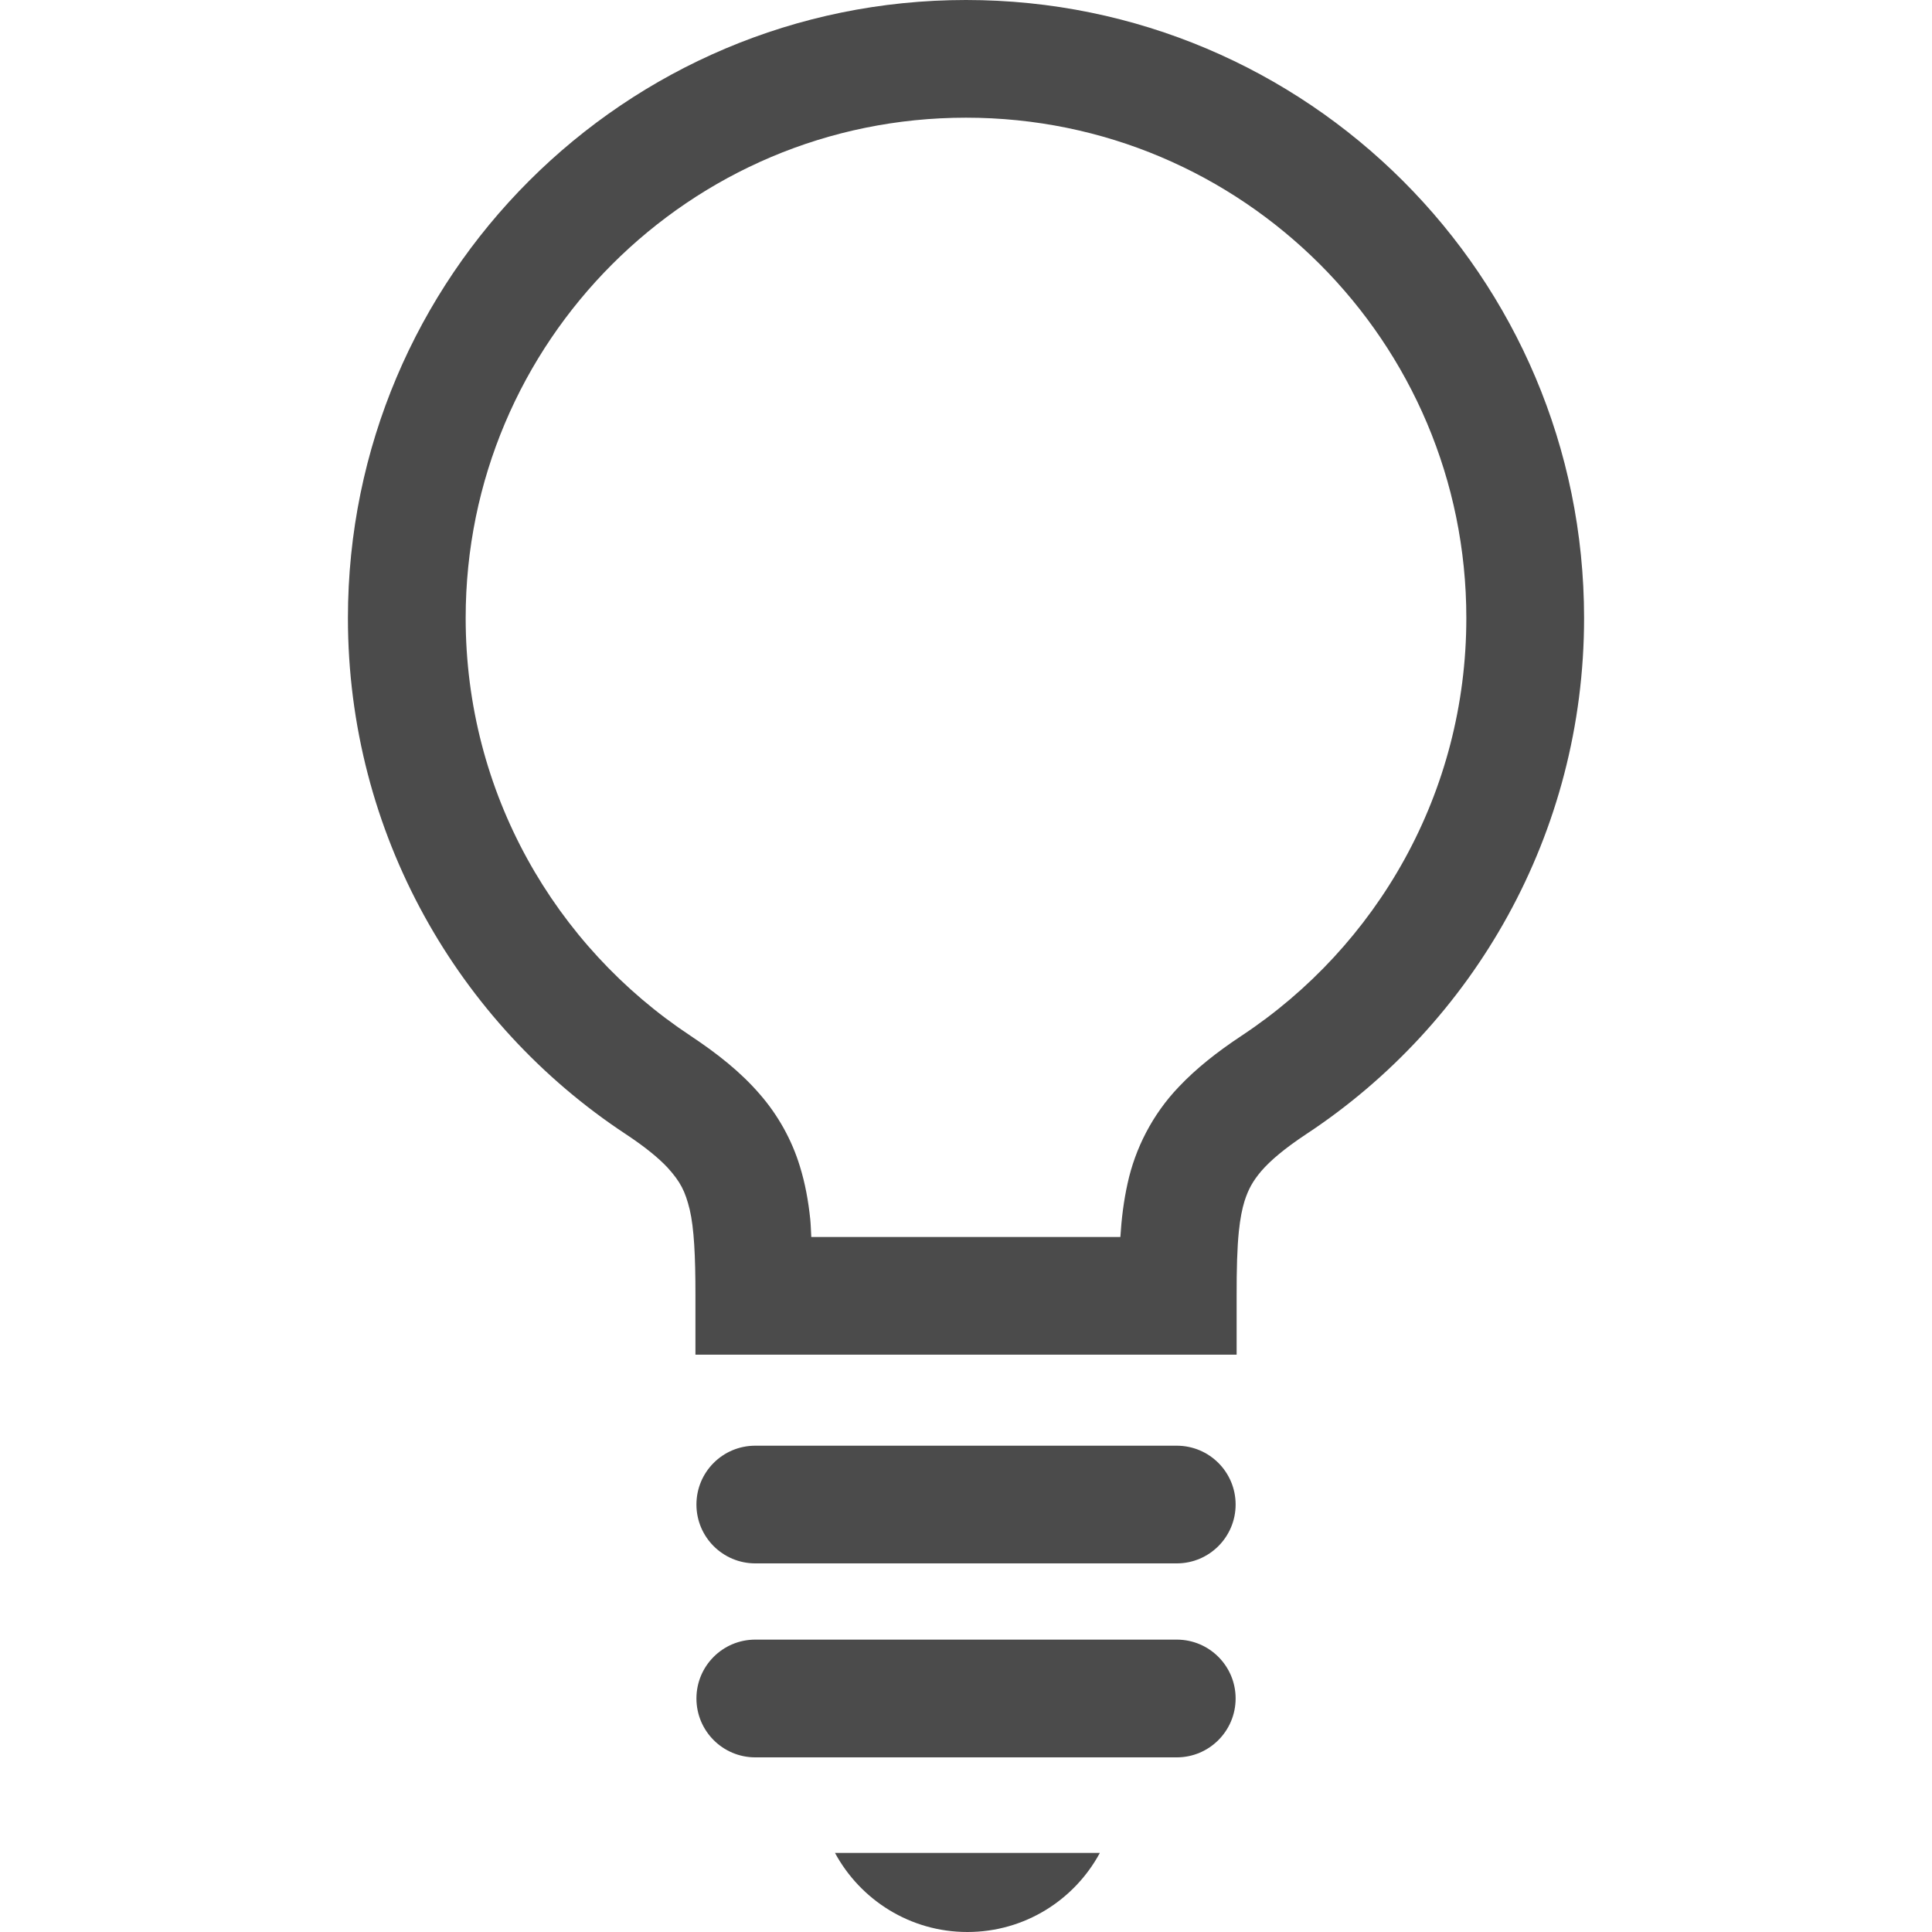 <!--?xml version="1.0" encoding="utf-8"?-->
<!-- Generator: Adobe Illustrator 15.1.0, SVG Export Plug-In . SVG Version: 6.00 Build 0)  -->

<svg version="1.1" id="_x32_" xmlns="http://www.w3.org/2000/svg" xmlns:xlink="http://www.w3.org/1999/xlink" x="0px" y="0px" width="512px" height="512px" viewBox="0 0 512 512" style="width: 64px; height: 64px; opacity: 1;" xml:space="preserve">
<style type="text/css">

	.st0{fill:#4B4B4B;}

</style>
<g>
	<path class="st0" d="M256,0C165.531,0,92.219,73.313,92.203,163.781c0,57.125,29.266,107.5,73.594,136.75
		c5.203,3.438,8.75,6.375,11.094,8.875c3.453,3.813,4.688,6.266,5.891,11.156c1.141,4.844,1.531,12.281,1.516,22.844V359h143.422
		v-15.594c-0.016-7.031,0.141-12.719,0.594-17.125c0.344-3.313,0.859-5.906,1.5-7.984c1.016-3.141,2.156-5.25,4.469-7.984
		c2.328-2.688,6.063-5.906,11.922-9.781c44.328-29.25,73.594-79.625,73.594-136.75C419.797,73.313,346.469,0,256,0z M329,274.5
		c-6.5,4.313-11.969,8.625-16.609,13.531c-7,7.313-11.578,16.375-13.578,25.625c-1.031,4.641-1.594,9.281-1.906,14.156H215
		c-0.094-1.594-0.125-3.219-0.281-4.766c-0.5-4.766-1.328-9.406-2.75-13.984c-2.094-6.875-5.719-13.484-10.672-19.156
		c-4.953-5.719-11-10.563-18.297-15.406c-35.938-23.766-59.594-64.406-59.594-110.719c0-36.656,14.813-69.719,38.828-93.75
		C186.281,46,219.328,31.188,256,31.188S325.719,46,349.781,70.031c24,24.031,38.813,57.094,38.813,93.75
		C388.594,210.094,364.953,250.734,329,274.5z" style="fill: rgb(75, 75, 75);"></path>
	<path class="st0" d="M311.859,383.125H200.156c-8.625,0-15.594,6.969-15.594,15.594c0,8.594,6.969,15.594,15.594,15.594h111.703
		c8.609,0,15.594-7,15.594-15.594C327.453,390.094,320.469,383.125,311.859,383.125z" style="fill: rgb(75, 75, 75);"></path>
	<path class="st0" d="M311.859,434.516H200.156c-8.625,0-15.594,6.984-15.594,15.594s6.969,15.609,15.594,15.609h111.703
		c8.609,0,15.594-7,15.594-15.609S320.469,434.516,311.859,434.516z" style="fill: rgb(75, 75, 75);"></path>
	<path class="st0" d="M256.375,512c15.172,0,28.359-8.484,35.094-20.953h-70.188C228.031,503.516,241.219,512,256.375,512z" style="fill: rgb(75, 75, 75);"></path>
</g>
</svg>
